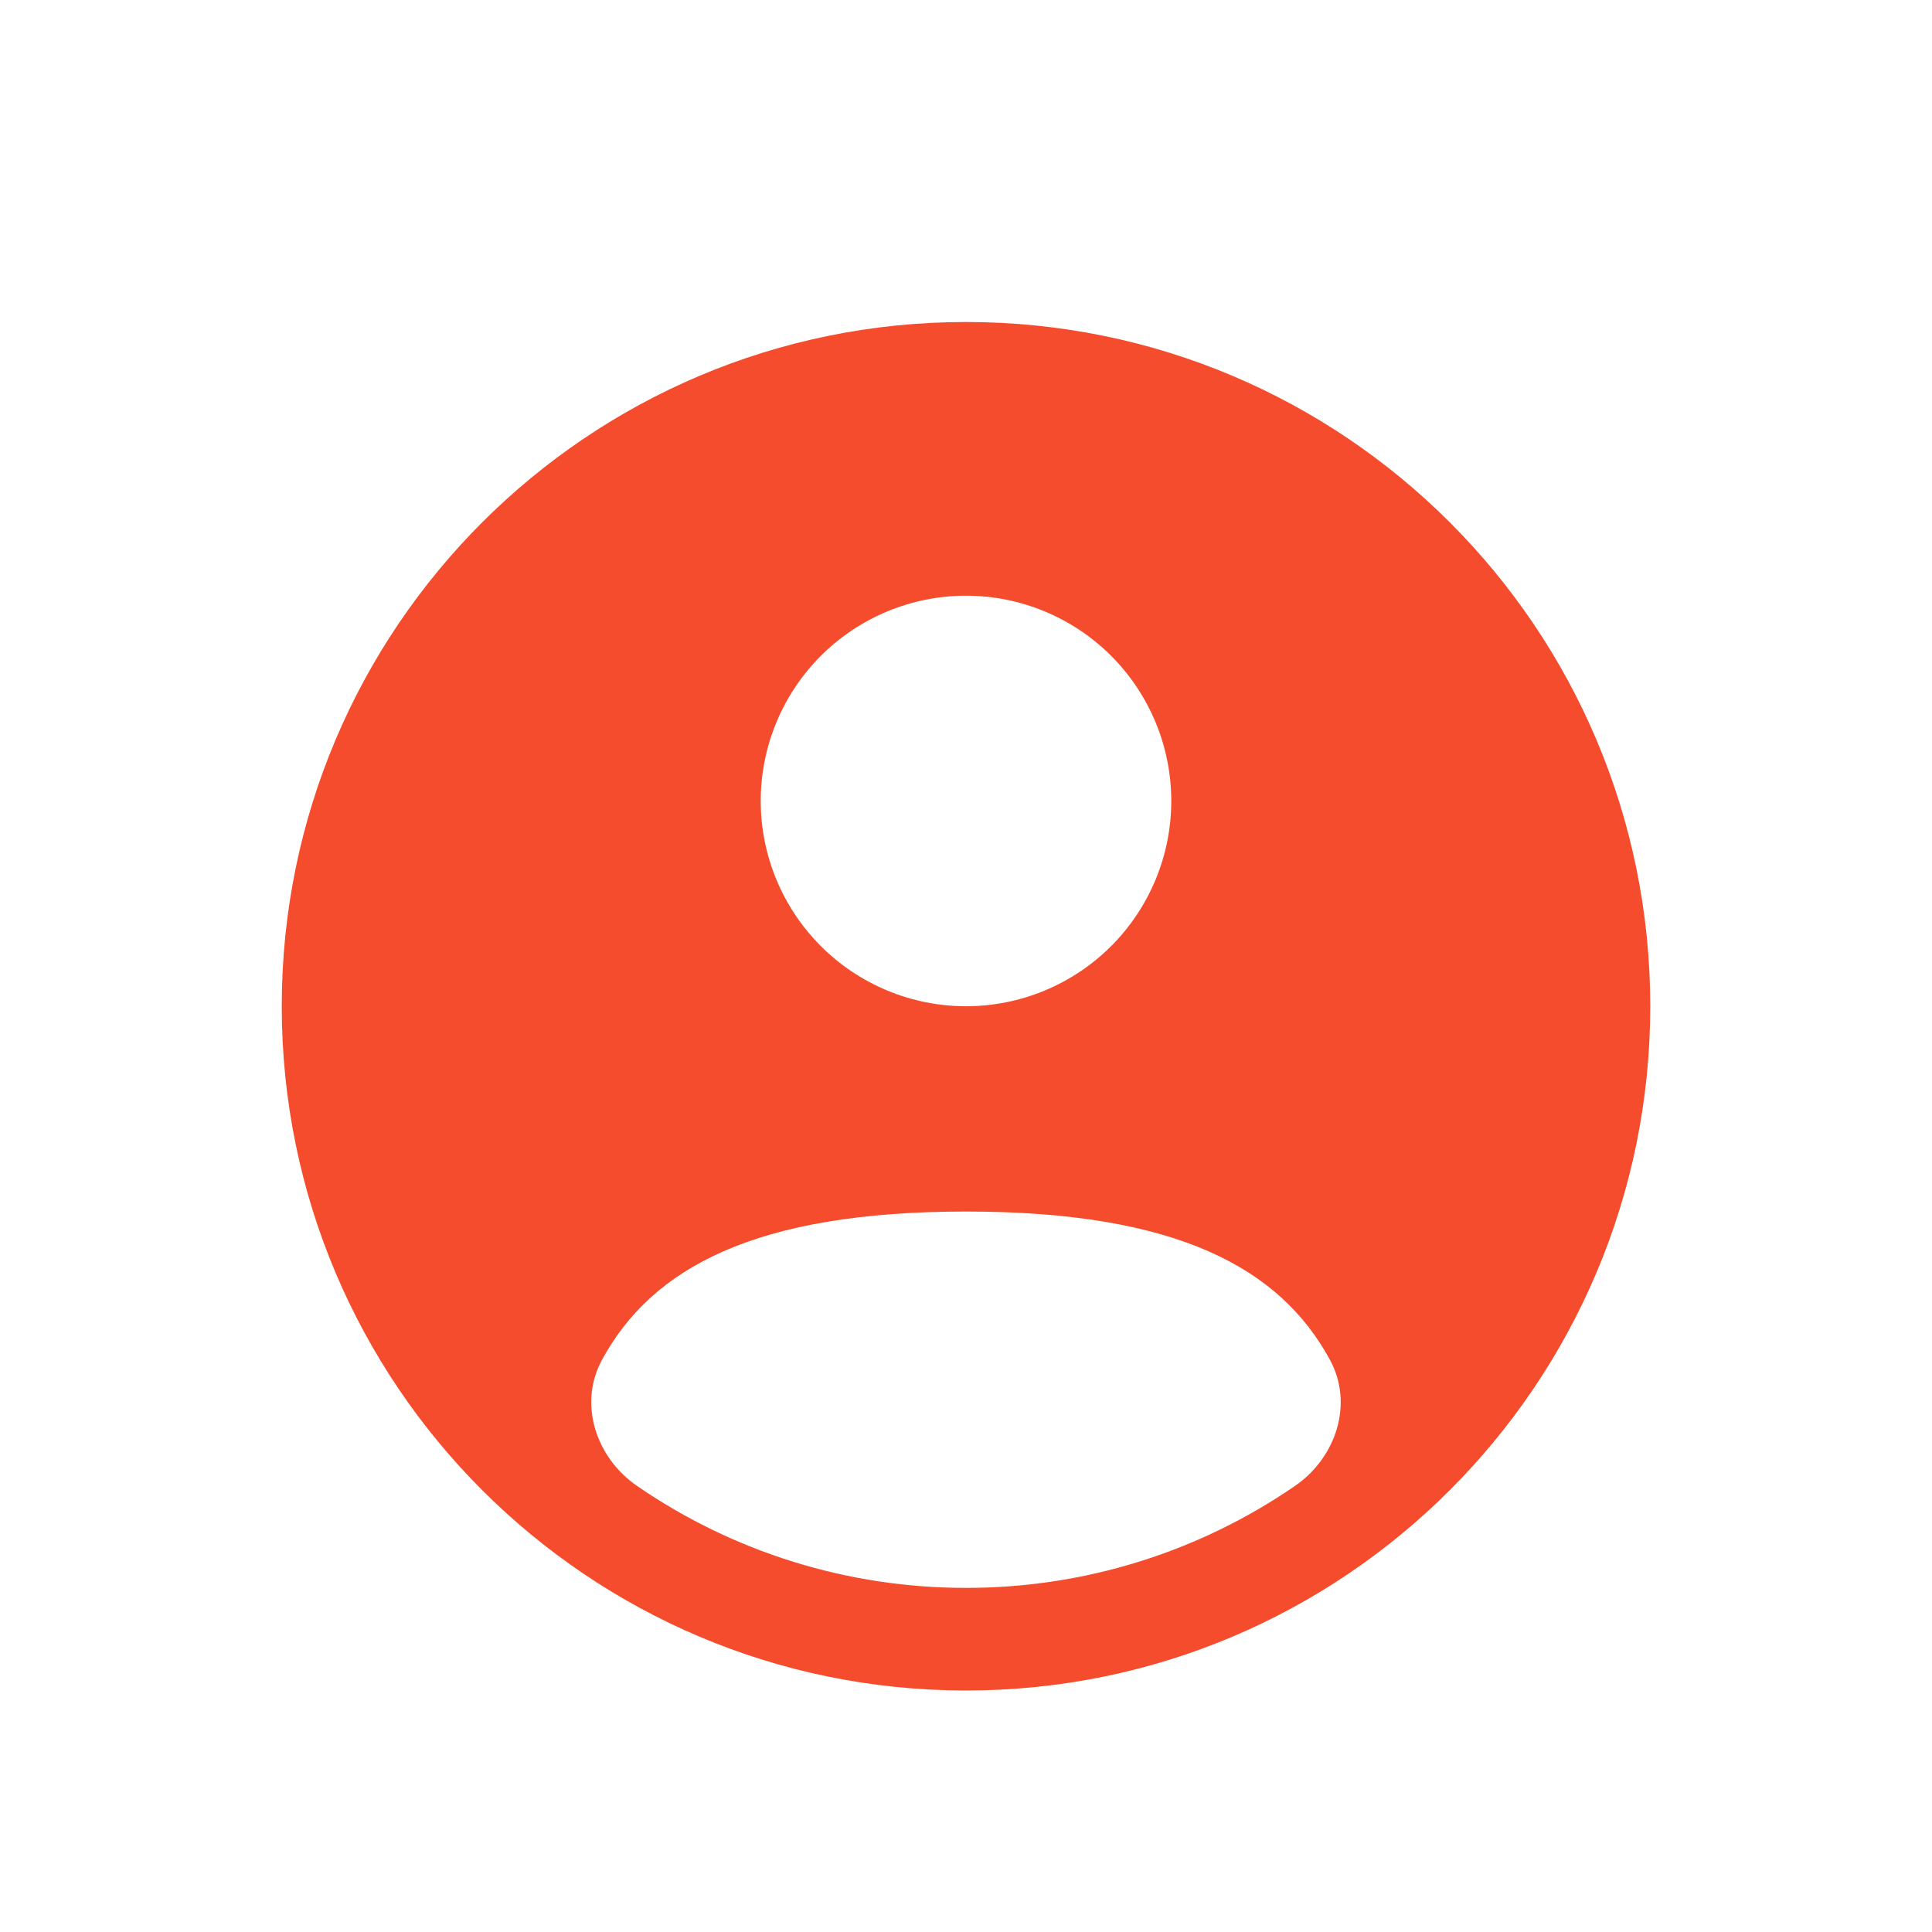 <svg width="24" height="24" viewBox="0 0 24 24" fill="none" xmlns="http://www.w3.org/2000/svg">
<path d="M20.5 12.5C20.5 17.195 16.695 21 12 21C7.305 21 3.5 17.195 3.5 12.5C3.5 7.805 7.305 4 12 4C16.695 4 20.5 7.805 20.5 12.5ZM14.55 9.95C14.55 9.274 14.281 8.625 13.803 8.147C13.325 7.669 12.676 7.4 12 7.4C11.324 7.4 10.675 7.669 10.197 8.147C9.719 8.625 9.45 9.274 9.45 9.95C9.45 10.626 9.719 11.275 10.197 11.753C10.675 12.231 11.324 12.5 12 12.5C12.676 12.5 13.325 12.231 13.803 11.753C14.281 11.275 14.55 10.626 14.55 9.95ZM12 19.725C13.459 19.727 14.884 19.286 16.086 18.459C16.599 18.107 16.819 17.435 16.519 16.889C15.902 15.755 14.627 15.05 12 15.05C9.373 15.05 8.098 15.755 7.48 16.889C7.181 17.435 7.401 18.107 7.914 18.459C9.116 19.286 10.541 19.727 12 19.725Z" fill="#F44C2C"/>
</svg>
